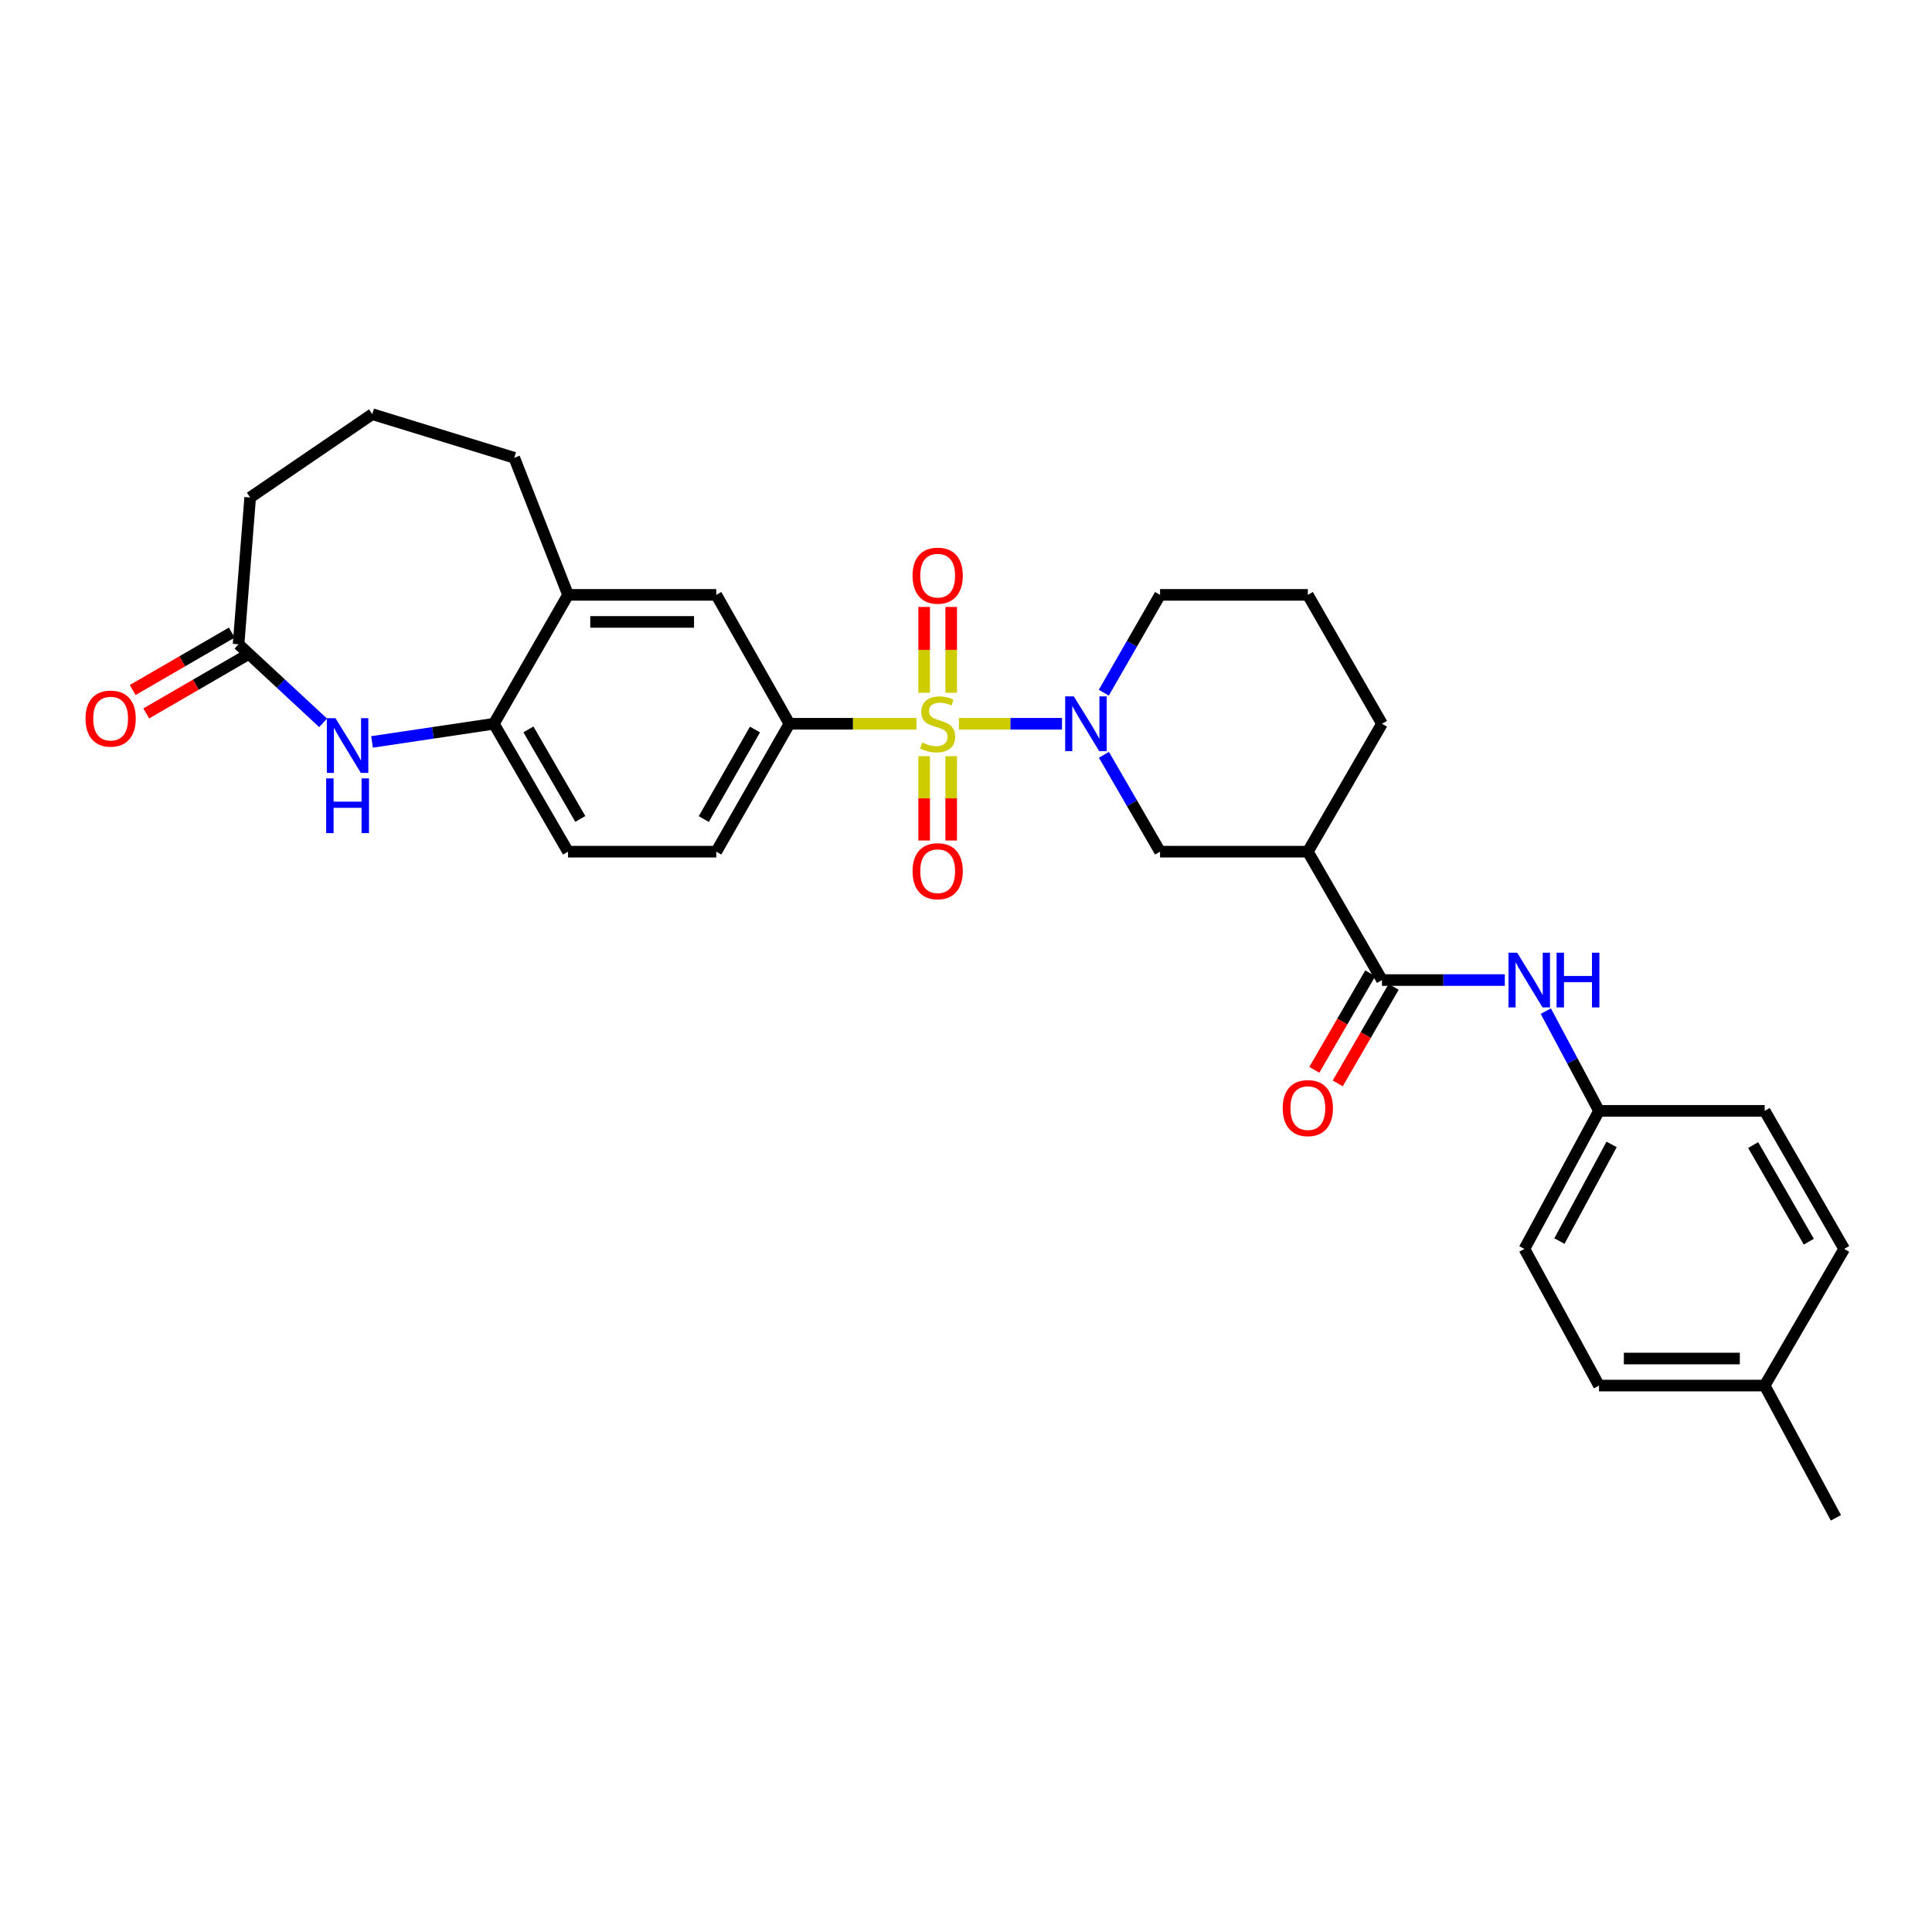 <?xml version='1.0' encoding='iso-8859-1'?>
<svg version='1.1' baseProfile='full'
              xmlns='http://www.w3.org/2000/svg'
                      xmlns:rdkit='http://www.rdkit.org/xml'
                      xmlns:xlink='http://www.w3.org/1999/xlink'
                  xml:space='preserve'
width='1000px' height='1000px' viewBox='0 0 1000 1000'>
<!-- END OF HEADER -->
<rect style='opacity:1.0;fill:#FFFFFF;stroke:none' width='1000' height='1000' x='0' y='0'> </rect>
<path class='bond-0' d='M 496.339,374.619 L 523.015,374.619' style='fill:none;fill-rule:evenodd;stroke:#CCCC00;stroke-width:6px;stroke-linecap:butt;stroke-linejoin:miter;stroke-opacity:1' />
<path class='bond-0' d='M 523.015,374.619 L 549.691,374.619' style='fill:none;fill-rule:evenodd;stroke:#0000FF;stroke-width:6px;stroke-linecap:butt;stroke-linejoin:miter;stroke-opacity:1' />
<path class='bond-1' d='M 474.342,374.619 L 441.471,374.619' style='fill:none;fill-rule:evenodd;stroke:#CCCC00;stroke-width:6px;stroke-linecap:butt;stroke-linejoin:miter;stroke-opacity:1' />
<path class='bond-1' d='M 441.471,374.619 L 408.599,374.619' style='fill:none;fill-rule:evenodd;stroke:#000000;stroke-width:6px;stroke-linecap:butt;stroke-linejoin:miter;stroke-opacity:1' />
<path class='bond-10' d='M 492.339,358.581 L 492.339,336.368' style='fill:none;fill-rule:evenodd;stroke:#CCCC00;stroke-width:6px;stroke-linecap:butt;stroke-linejoin:miter;stroke-opacity:1' />
<path class='bond-10' d='M 492.339,336.368 L 492.339,314.156' style='fill:none;fill-rule:evenodd;stroke:#FF0000;stroke-width:6px;stroke-linecap:butt;stroke-linejoin:miter;stroke-opacity:1' />
<path class='bond-10' d='M 478.342,358.581 L 478.342,336.368' style='fill:none;fill-rule:evenodd;stroke:#CCCC00;stroke-width:6px;stroke-linecap:butt;stroke-linejoin:miter;stroke-opacity:1' />
<path class='bond-10' d='M 478.342,336.368 L 478.342,314.156' style='fill:none;fill-rule:evenodd;stroke:#FF0000;stroke-width:6px;stroke-linecap:butt;stroke-linejoin:miter;stroke-opacity:1' />
<path class='bond-11' d='M 478.342,391.405 L 478.342,413.223' style='fill:none;fill-rule:evenodd;stroke:#CCCC00;stroke-width:6px;stroke-linecap:butt;stroke-linejoin:miter;stroke-opacity:1' />
<path class='bond-11' d='M 478.342,413.223 L 478.342,435.042' style='fill:none;fill-rule:evenodd;stroke:#FF0000;stroke-width:6px;stroke-linecap:butt;stroke-linejoin:miter;stroke-opacity:1' />
<path class='bond-11' d='M 492.339,391.405 L 492.339,413.223' style='fill:none;fill-rule:evenodd;stroke:#CCCC00;stroke-width:6px;stroke-linecap:butt;stroke-linejoin:miter;stroke-opacity:1' />
<path class='bond-11' d='M 492.339,413.223 L 492.339,435.042' style='fill:none;fill-rule:evenodd;stroke:#FF0000;stroke-width:6px;stroke-linecap:butt;stroke-linejoin:miter;stroke-opacity:1' />
<path class='bond-5' d='M 571.389,390.692 L 585.915,415.758' style='fill:none;fill-rule:evenodd;stroke:#0000FF;stroke-width:6px;stroke-linecap:butt;stroke-linejoin:miter;stroke-opacity:1' />
<path class='bond-5' d='M 585.915,415.758 L 600.441,440.825' style='fill:none;fill-rule:evenodd;stroke:#000000;stroke-width:6px;stroke-linecap:butt;stroke-linejoin:miter;stroke-opacity:1' />
<path class='bond-18' d='M 571.324,358.535 L 585.882,333.218' style='fill:none;fill-rule:evenodd;stroke:#0000FF;stroke-width:6px;stroke-linecap:butt;stroke-linejoin:miter;stroke-opacity:1' />
<path class='bond-18' d='M 585.882,333.218 L 600.441,307.901' style='fill:none;fill-rule:evenodd;stroke:#000000;stroke-width:6px;stroke-linecap:butt;stroke-linejoin:miter;stroke-opacity:1' />
<path class='bond-9' d='M 408.599,374.619 L 370.745,307.901' style='fill:none;fill-rule:evenodd;stroke:#000000;stroke-width:6px;stroke-linecap:butt;stroke-linejoin:miter;stroke-opacity:1' />
<path class='bond-14' d='M 408.599,374.619 L 370.745,440.825' style='fill:none;fill-rule:evenodd;stroke:#000000;stroke-width:6px;stroke-linecap:butt;stroke-linejoin:miter;stroke-opacity:1' />
<path class='bond-14' d='M 390.77,377.603 L 364.273,423.946' style='fill:none;fill-rule:evenodd;stroke:#000000;stroke-width:6px;stroke-linecap:butt;stroke-linejoin:miter;stroke-opacity:1' />
<path class='bond-2' d='M 715.308,507.278 L 676.934,440.825' style='fill:none;fill-rule:evenodd;stroke:#000000;stroke-width:6px;stroke-linecap:butt;stroke-linejoin:miter;stroke-opacity:1' />
<path class='bond-8' d='M 715.308,507.278 L 747.1,507.278' style='fill:none;fill-rule:evenodd;stroke:#000000;stroke-width:6px;stroke-linecap:butt;stroke-linejoin:miter;stroke-opacity:1' />
<path class='bond-8' d='M 747.1,507.278 L 778.891,507.278' style='fill:none;fill-rule:evenodd;stroke:#0000FF;stroke-width:6px;stroke-linecap:butt;stroke-linejoin:miter;stroke-opacity:1' />
<path class='bond-13' d='M 709.254,503.768 L 694.772,528.751' style='fill:none;fill-rule:evenodd;stroke:#000000;stroke-width:6px;stroke-linecap:butt;stroke-linejoin:miter;stroke-opacity:1' />
<path class='bond-13' d='M 694.772,528.751 L 680.289,553.733' style='fill:none;fill-rule:evenodd;stroke:#FF0000;stroke-width:6px;stroke-linecap:butt;stroke-linejoin:miter;stroke-opacity:1' />
<path class='bond-13' d='M 721.363,510.788 L 706.881,535.77' style='fill:none;fill-rule:evenodd;stroke:#000000;stroke-width:6px;stroke-linecap:butt;stroke-linejoin:miter;stroke-opacity:1' />
<path class='bond-13' d='M 706.881,535.77 L 692.399,560.753' style='fill:none;fill-rule:evenodd;stroke:#FF0000;stroke-width:6px;stroke-linecap:butt;stroke-linejoin:miter;stroke-opacity:1' />
<path class='bond-3' d='M 192.56,384.017 L 224.099,379.318' style='fill:none;fill-rule:evenodd;stroke:#0000FF;stroke-width:6px;stroke-linecap:butt;stroke-linejoin:miter;stroke-opacity:1' />
<path class='bond-3' d='M 224.099,379.318 L 255.637,374.619' style='fill:none;fill-rule:evenodd;stroke:#000000;stroke-width:6px;stroke-linecap:butt;stroke-linejoin:miter;stroke-opacity:1' />
<path class='bond-7' d='M 167.241,374.138 L 145.358,353.811' style='fill:none;fill-rule:evenodd;stroke:#0000FF;stroke-width:6px;stroke-linecap:butt;stroke-linejoin:miter;stroke-opacity:1' />
<path class='bond-7' d='M 145.358,353.811 L 123.476,333.484' style='fill:none;fill-rule:evenodd;stroke:#000000;stroke-width:6px;stroke-linecap:butt;stroke-linejoin:miter;stroke-opacity:1' />
<path class='bond-4' d='M 676.934,440.825 L 600.441,440.825' style='fill:none;fill-rule:evenodd;stroke:#000000;stroke-width:6px;stroke-linecap:butt;stroke-linejoin:miter;stroke-opacity:1' />
<path class='bond-31' d='M 676.934,440.825 L 715.308,374.619' style='fill:none;fill-rule:evenodd;stroke:#000000;stroke-width:6px;stroke-linecap:butt;stroke-linejoin:miter;stroke-opacity:1' />
<path class='bond-6' d='M 255.637,374.619 L 294.012,440.825' style='fill:none;fill-rule:evenodd;stroke:#000000;stroke-width:6px;stroke-linecap:butt;stroke-linejoin:miter;stroke-opacity:1' />
<path class='bond-6' d='M 273.503,377.531 L 300.365,423.875' style='fill:none;fill-rule:evenodd;stroke:#000000;stroke-width:6px;stroke-linecap:butt;stroke-linejoin:miter;stroke-opacity:1' />
<path class='bond-30' d='M 255.637,374.619 L 294.012,307.901' style='fill:none;fill-rule:evenodd;stroke:#000000;stroke-width:6px;stroke-linecap:butt;stroke-linejoin:miter;stroke-opacity:1' />
<path class='bond-16' d='M 119.966,327.43 L 94.32,342.295' style='fill:none;fill-rule:evenodd;stroke:#000000;stroke-width:6px;stroke-linecap:butt;stroke-linejoin:miter;stroke-opacity:1' />
<path class='bond-16' d='M 94.32,342.295 L 68.674,357.16' style='fill:none;fill-rule:evenodd;stroke:#FF0000;stroke-width:6px;stroke-linecap:butt;stroke-linejoin:miter;stroke-opacity:1' />
<path class='bond-16' d='M 126.985,339.539 L 101.339,354.404' style='fill:none;fill-rule:evenodd;stroke:#000000;stroke-width:6px;stroke-linecap:butt;stroke-linejoin:miter;stroke-opacity:1' />
<path class='bond-16' d='M 101.339,354.404 L 75.693,369.27' style='fill:none;fill-rule:evenodd;stroke:#FF0000;stroke-width:6px;stroke-linecap:butt;stroke-linejoin:miter;stroke-opacity:1' />
<path class='bond-32' d='M 123.476,333.484 L 129.487,257.497' style='fill:none;fill-rule:evenodd;stroke:#000000;stroke-width:6px;stroke-linecap:butt;stroke-linejoin:miter;stroke-opacity:1' />
<path class='bond-17' d='M 800.111,523.356 L 813.876,549.166' style='fill:none;fill-rule:evenodd;stroke:#0000FF;stroke-width:6px;stroke-linecap:butt;stroke-linejoin:miter;stroke-opacity:1' />
<path class='bond-17' d='M 813.876,549.166 L 827.641,574.976' style='fill:none;fill-rule:evenodd;stroke:#000000;stroke-width:6px;stroke-linecap:butt;stroke-linejoin:miter;stroke-opacity:1' />
<path class='bond-12' d='M 370.745,307.901 L 294.012,307.901' style='fill:none;fill-rule:evenodd;stroke:#000000;stroke-width:6px;stroke-linecap:butt;stroke-linejoin:miter;stroke-opacity:1' />
<path class='bond-12' d='M 359.235,321.898 L 305.522,321.898' style='fill:none;fill-rule:evenodd;stroke:#000000;stroke-width:6px;stroke-linecap:butt;stroke-linejoin:miter;stroke-opacity:1' />
<path class='bond-26' d='M 294.012,307.901 L 266.181,236.945' style='fill:none;fill-rule:evenodd;stroke:#000000;stroke-width:6px;stroke-linecap:butt;stroke-linejoin:miter;stroke-opacity:1' />
<path class='bond-15' d='M 370.745,440.825 L 294.012,440.825' style='fill:none;fill-rule:evenodd;stroke:#000000;stroke-width:6px;stroke-linecap:butt;stroke-linejoin:miter;stroke-opacity:1' />
<path class='bond-21' d='M 827.641,574.976 L 913.395,574.976' style='fill:none;fill-rule:evenodd;stroke:#000000;stroke-width:6px;stroke-linecap:butt;stroke-linejoin:miter;stroke-opacity:1' />
<path class='bond-22' d='M 827.641,574.976 L 789.041,646.438' style='fill:none;fill-rule:evenodd;stroke:#000000;stroke-width:6px;stroke-linecap:butt;stroke-linejoin:miter;stroke-opacity:1' />
<path class='bond-22' d='M 834.166,592.348 L 807.146,642.371' style='fill:none;fill-rule:evenodd;stroke:#000000;stroke-width:6px;stroke-linecap:butt;stroke-linejoin:miter;stroke-opacity:1' />
<path class='bond-27' d='M 600.441,307.901 L 676.934,307.901' style='fill:none;fill-rule:evenodd;stroke:#000000;stroke-width:6px;stroke-linecap:butt;stroke-linejoin:miter;stroke-opacity:1' />
<path class='bond-19' d='M 913.395,717.169 L 827.641,717.169' style='fill:none;fill-rule:evenodd;stroke:#000000;stroke-width:6px;stroke-linecap:butt;stroke-linejoin:miter;stroke-opacity:1' />
<path class='bond-19' d='M 900.532,703.172 L 840.504,703.172' style='fill:none;fill-rule:evenodd;stroke:#000000;stroke-width:6px;stroke-linecap:butt;stroke-linejoin:miter;stroke-opacity:1' />
<path class='bond-29' d='M 913.395,717.169 L 950.269,785.629' style='fill:none;fill-rule:evenodd;stroke:#000000;stroke-width:6px;stroke-linecap:butt;stroke-linejoin:miter;stroke-opacity:1' />
<path class='bond-33' d='M 913.395,717.169 L 954.545,646.438' style='fill:none;fill-rule:evenodd;stroke:#000000;stroke-width:6px;stroke-linecap:butt;stroke-linejoin:miter;stroke-opacity:1' />
<path class='bond-20' d='M 715.308,374.619 L 676.934,307.901' style='fill:none;fill-rule:evenodd;stroke:#000000;stroke-width:6px;stroke-linecap:butt;stroke-linejoin:miter;stroke-opacity:1' />
<path class='bond-23' d='M 913.395,574.976 L 954.545,646.438' style='fill:none;fill-rule:evenodd;stroke:#000000;stroke-width:6px;stroke-linecap:butt;stroke-linejoin:miter;stroke-opacity:1' />
<path class='bond-23' d='M 907.438,592.68 L 936.243,642.703' style='fill:none;fill-rule:evenodd;stroke:#000000;stroke-width:6px;stroke-linecap:butt;stroke-linejoin:miter;stroke-opacity:1' />
<path class='bond-24' d='M 789.041,646.438 L 827.641,717.169' style='fill:none;fill-rule:evenodd;stroke:#000000;stroke-width:6px;stroke-linecap:butt;stroke-linejoin:miter;stroke-opacity:1' />
<path class='bond-25' d='M 129.487,257.497 L 192.69,214.371' style='fill:none;fill-rule:evenodd;stroke:#000000;stroke-width:6px;stroke-linecap:butt;stroke-linejoin:miter;stroke-opacity:1' />
<path class='bond-28' d='M 266.181,236.945 L 192.69,214.371' style='fill:none;fill-rule:evenodd;stroke:#000000;stroke-width:6px;stroke-linecap:butt;stroke-linejoin:miter;stroke-opacity:1' />
<path  class='atom-0' d='M 477.341 384.339
Q 477.661 384.459, 478.981 385.019
Q 480.301 385.579, 481.741 385.939
Q 483.221 386.259, 484.661 386.259
Q 487.341 386.259, 488.901 384.979
Q 490.461 383.659, 490.461 381.379
Q 490.461 379.819, 489.661 378.859
Q 488.901 377.899, 487.701 377.379
Q 486.501 376.859, 484.501 376.259
Q 481.981 375.499, 480.461 374.779
Q 478.981 374.059, 477.901 372.539
Q 476.861 371.019, 476.861 368.459
Q 476.861 364.899, 479.261 362.699
Q 481.701 360.499, 486.501 360.499
Q 489.781 360.499, 493.501 362.059
L 492.581 365.139
Q 489.181 363.739, 486.621 363.739
Q 483.861 363.739, 482.341 364.899
Q 480.821 366.019, 480.861 367.979
Q 480.861 369.499, 481.621 370.419
Q 482.421 371.339, 483.541 371.859
Q 484.701 372.379, 486.621 372.979
Q 489.181 373.779, 490.701 374.579
Q 492.221 375.379, 493.301 377.019
Q 494.421 378.619, 494.421 381.379
Q 494.421 385.299, 491.781 387.419
Q 489.181 389.499, 484.821 389.499
Q 482.301 389.499, 480.381 388.939
Q 478.501 388.419, 476.261 387.499
L 477.341 384.339
' fill='#CCCC00'/>
<path  class='atom-1' d='M 555.814 360.459
L 565.094 375.459
Q 566.014 376.939, 567.494 379.619
Q 568.974 382.299, 569.054 382.459
L 569.054 360.459
L 572.814 360.459
L 572.814 388.779
L 568.934 388.779
L 558.974 372.379
Q 557.814 370.459, 556.574 368.259
Q 555.374 366.059, 555.014 365.379
L 555.014 388.779
L 551.334 388.779
L 551.334 360.459
L 555.814 360.459
' fill='#0000FF'/>
<path  class='atom-4' d='M 173.646 371.742
L 182.926 386.742
Q 183.846 388.222, 185.326 390.902
Q 186.806 393.582, 186.886 393.742
L 186.886 371.742
L 190.646 371.742
L 190.646 400.062
L 186.766 400.062
L 176.806 383.662
Q 175.646 381.742, 174.406 379.542
Q 173.206 377.342, 172.846 376.662
L 172.846 400.062
L 169.166 400.062
L 169.166 371.742
L 173.646 371.742
' fill='#0000FF'/>
<path  class='atom-4' d='M 168.826 402.894
L 172.666 402.894
L 172.666 414.934
L 187.146 414.934
L 187.146 402.894
L 190.986 402.894
L 190.986 431.214
L 187.146 431.214
L 187.146 418.134
L 172.666 418.134
L 172.666 431.214
L 168.826 431.214
L 168.826 402.894
' fill='#0000FF'/>
<path  class='atom-9' d='M 785.277 493.118
L 794.557 508.118
Q 795.477 509.598, 796.957 512.278
Q 798.437 514.958, 798.517 515.118
L 798.517 493.118
L 802.277 493.118
L 802.277 521.438
L 798.397 521.438
L 788.437 505.038
Q 787.277 503.118, 786.037 500.918
Q 784.837 498.718, 784.477 498.038
L 784.477 521.438
L 780.797 521.438
L 780.797 493.118
L 785.277 493.118
' fill='#0000FF'/>
<path  class='atom-9' d='M 805.677 493.118
L 809.517 493.118
L 809.517 505.158
L 823.997 505.158
L 823.997 493.118
L 827.837 493.118
L 827.837 521.438
L 823.997 521.438
L 823.997 508.358
L 809.517 508.358
L 809.517 521.438
L 805.677 521.438
L 805.677 493.118
' fill='#0000FF'/>
<path  class='atom-11' d='M 472.341 297.958
Q 472.341 291.158, 475.701 287.358
Q 479.061 283.558, 485.341 283.558
Q 491.621 283.558, 494.981 287.358
Q 498.341 291.158, 498.341 297.958
Q 498.341 304.838, 494.941 308.758
Q 491.541 312.638, 485.341 312.638
Q 479.101 312.638, 475.701 308.758
Q 472.341 304.878, 472.341 297.958
M 485.341 309.438
Q 489.661 309.438, 491.981 306.558
Q 494.341 303.638, 494.341 297.958
Q 494.341 292.398, 491.981 289.598
Q 489.661 286.758, 485.341 286.758
Q 481.021 286.758, 478.661 289.558
Q 476.341 292.358, 476.341 297.958
Q 476.341 303.678, 478.661 306.558
Q 481.021 309.438, 485.341 309.438
' fill='#FF0000'/>
<path  class='atom-12' d='M 472.341 450.928
Q 472.341 444.128, 475.701 440.328
Q 479.061 436.528, 485.341 436.528
Q 491.621 436.528, 494.981 440.328
Q 498.341 444.128, 498.341 450.928
Q 498.341 457.808, 494.941 461.728
Q 491.541 465.608, 485.341 465.608
Q 479.101 465.608, 475.701 461.728
Q 472.341 457.848, 472.341 450.928
M 485.341 462.408
Q 489.661 462.408, 491.981 459.528
Q 494.341 456.608, 494.341 450.928
Q 494.341 445.368, 491.981 442.568
Q 489.661 439.728, 485.341 439.728
Q 481.021 439.728, 478.661 442.528
Q 476.341 445.328, 476.341 450.928
Q 476.341 456.648, 478.661 459.528
Q 481.021 462.408, 485.341 462.408
' fill='#FF0000'/>
<path  class='atom-14' d='M 663.934 573.556
Q 663.934 566.756, 667.294 562.956
Q 670.654 559.156, 676.934 559.156
Q 683.214 559.156, 686.574 562.956
Q 689.934 566.756, 689.934 573.556
Q 689.934 580.436, 686.534 584.356
Q 683.134 588.236, 676.934 588.236
Q 670.694 588.236, 667.294 584.356
Q 663.934 580.476, 663.934 573.556
M 676.934 585.036
Q 681.254 585.036, 683.574 582.156
Q 685.934 579.236, 685.934 573.556
Q 685.934 567.996, 683.574 565.196
Q 681.254 562.356, 676.934 562.356
Q 672.614 562.356, 670.254 565.156
Q 667.934 567.956, 667.934 573.556
Q 667.934 579.276, 670.254 582.156
Q 672.614 585.036, 676.934 585.036
' fill='#FF0000'/>
<path  class='atom-17' d='M 44.271 371.939
Q 44.271 365.139, 47.631 361.339
Q 50.991 357.539, 57.271 357.539
Q 63.551 357.539, 66.911 361.339
Q 70.271 365.139, 70.271 371.939
Q 70.271 378.819, 66.871 382.739
Q 63.471 386.619, 57.271 386.619
Q 51.031 386.619, 47.631 382.739
Q 44.271 378.859, 44.271 371.939
M 57.271 383.419
Q 61.591 383.419, 63.911 380.539
Q 66.271 377.619, 66.271 371.939
Q 66.271 366.379, 63.911 363.579
Q 61.591 360.739, 57.271 360.739
Q 52.951 360.739, 50.591 363.539
Q 48.271 366.339, 48.271 371.939
Q 48.271 377.659, 50.591 380.539
Q 52.951 383.419, 57.271 383.419
' fill='#FF0000'/>
</svg>
